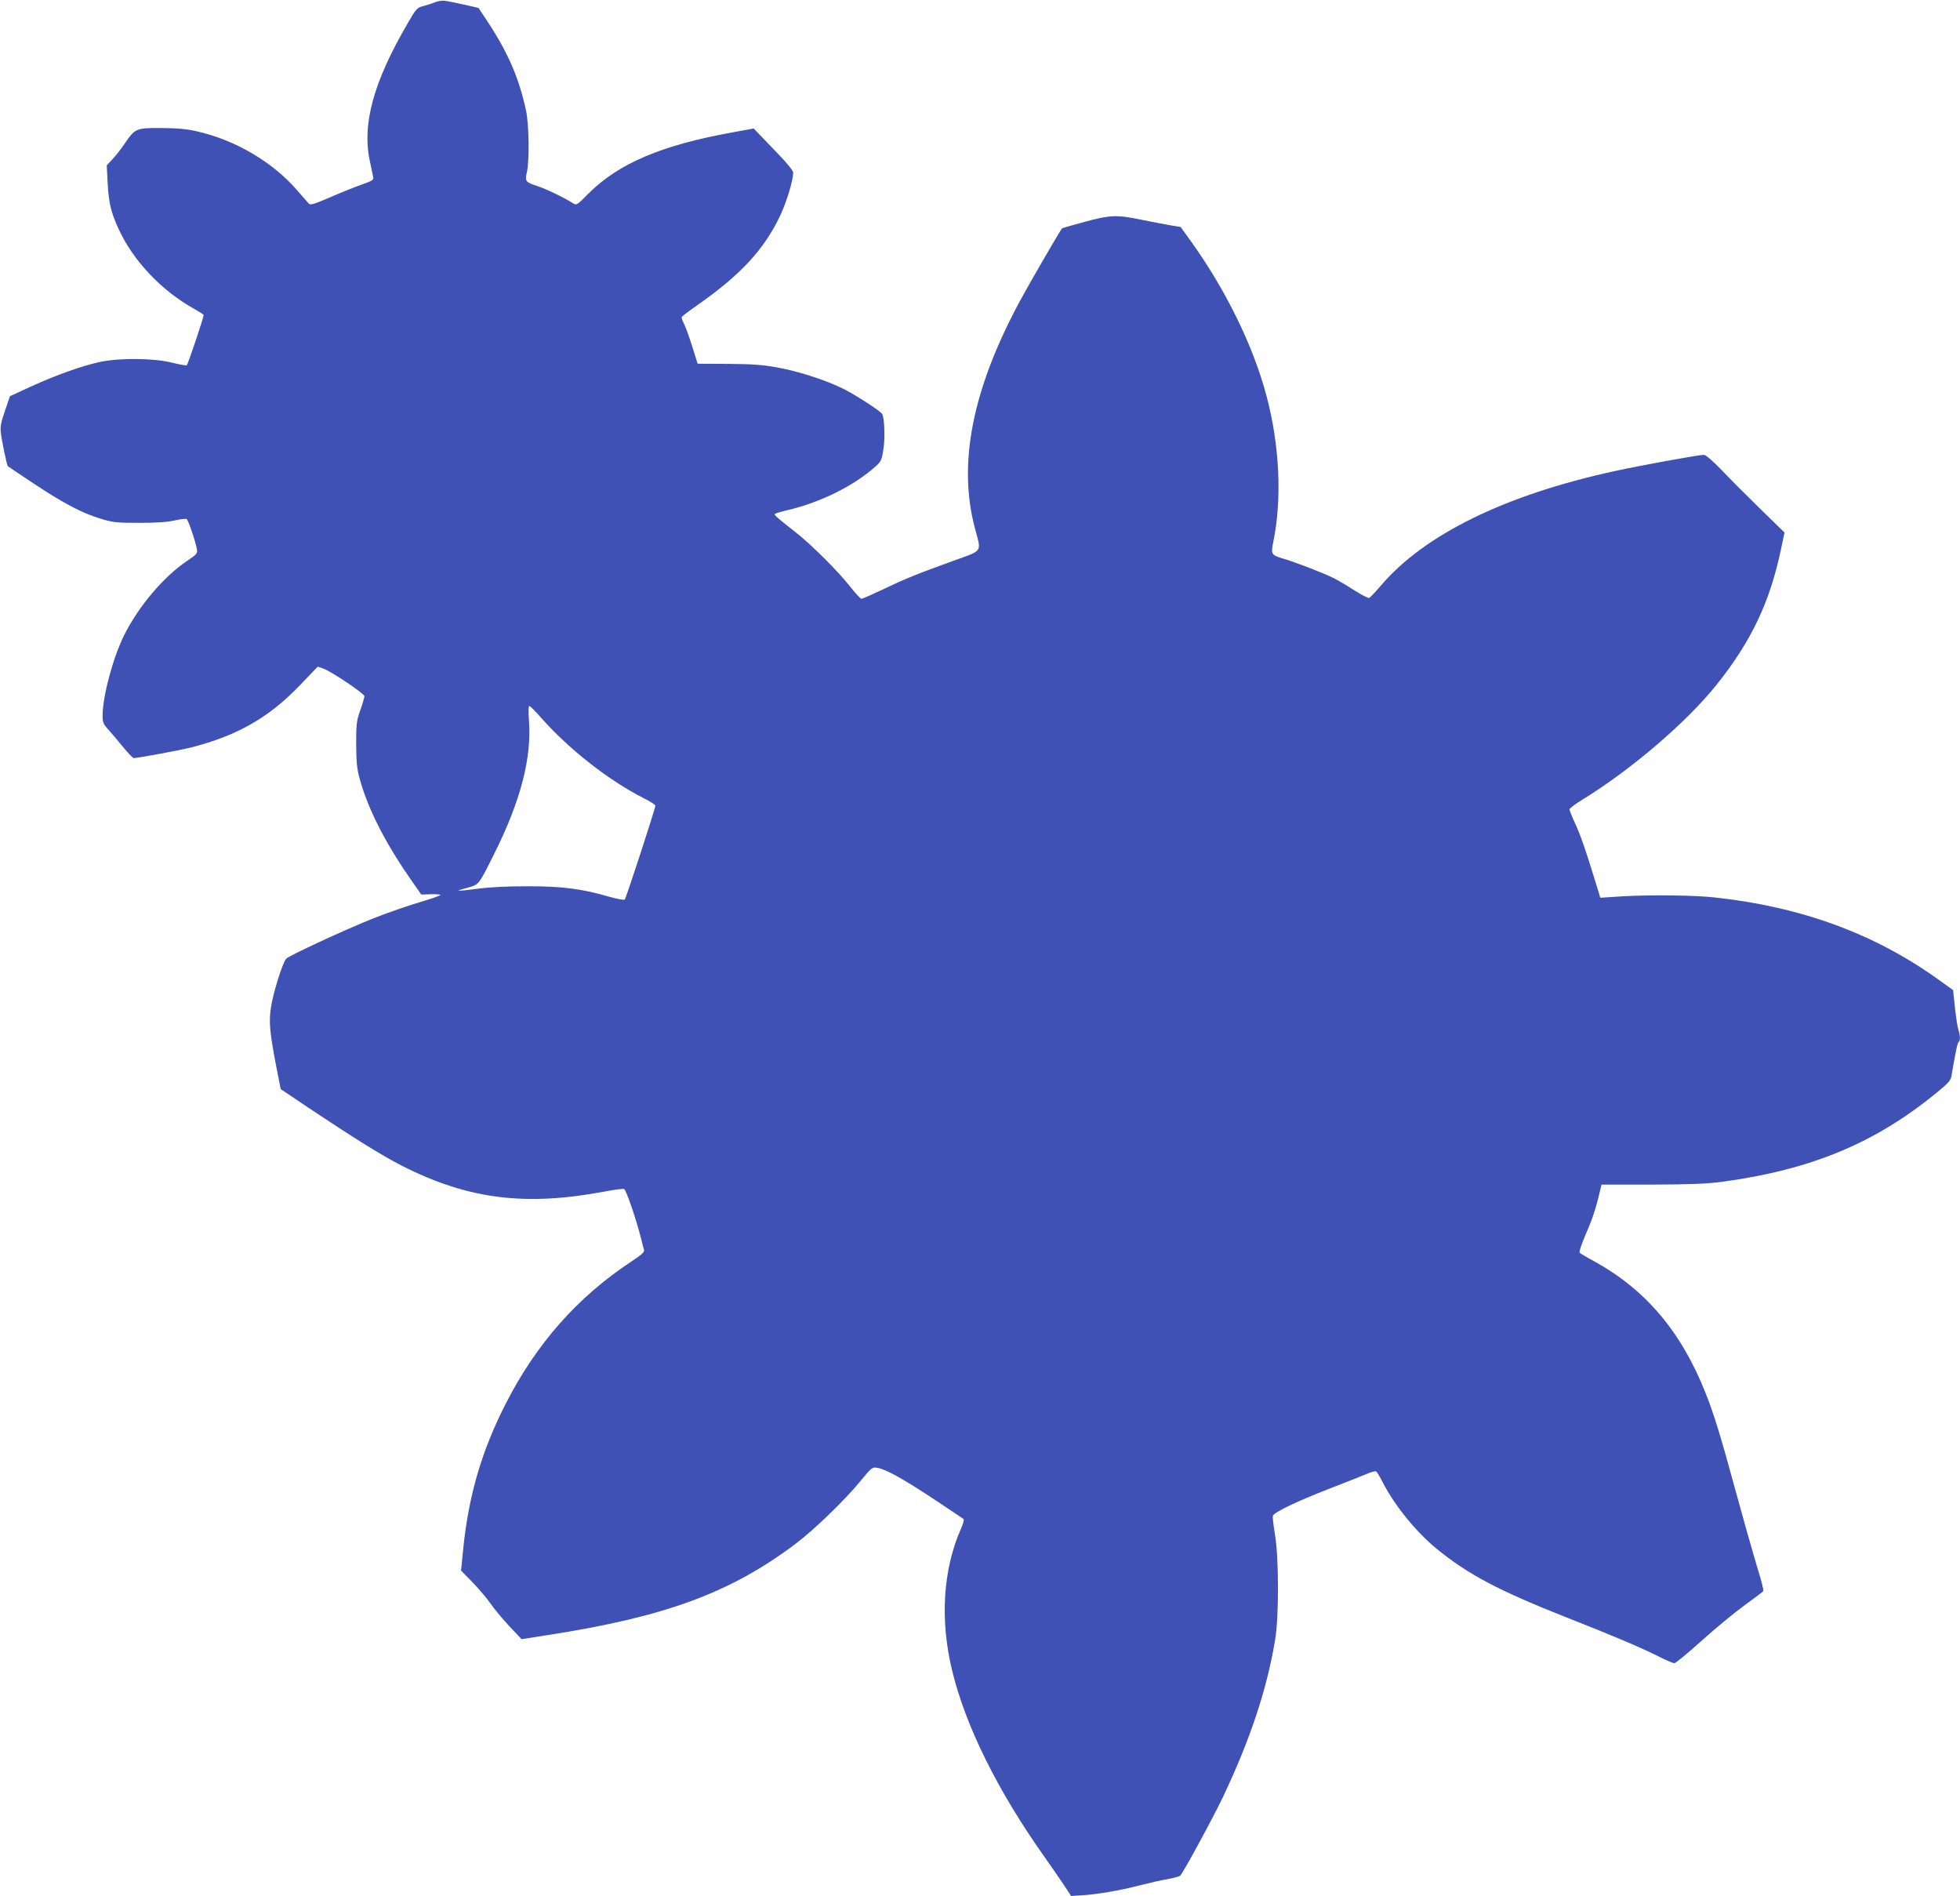<?xml version="1.0" standalone="no"?>
<!DOCTYPE svg PUBLIC "-//W3C//DTD SVG 20010904//EN"
 "http://www.w3.org/TR/2001/REC-SVG-20010904/DTD/svg10.dtd">
<svg version="1.0" xmlns="http://www.w3.org/2000/svg"
 width="1280pt" height="1238pt" viewBox="0 0 1280 1238"
 preserveAspectRatio="xMidYMid meet">
<g transform="translate(0,1238) scale(0.1,-0.1)"
fill="#3f51b5" stroke="none">
<path d="M2840 12365 c-19 -8 -54 -19 -77 -25 -39 -10 -45 -16 -101 -113 -224
-384 -299 -659 -246 -902 8 -38 17 -82 20 -96 6 -24 2 -27 -73 -54 -43 -15
-136 -52 -206 -83 -108 -46 -130 -53 -141 -41 -7 8 -41 47 -76 87 -159 184
-402 327 -652 384 -69 16 -129 21 -233 22 -164 1 -173 -2 -238 -98 -22 -33
-59 -80 -80 -103 l-40 -43 6 -112 c6 -128 22 -197 72 -304 95 -207 279 -401
490 -519 36 -20 65 -39 65 -42 0 -17 -103 -323 -110 -328 -4 -3 -48 5 -97 17
-117 30 -346 32 -473 4 -115 -25 -284 -85 -448 -160 l-137 -63 -32 -94 c-25
-70 -32 -106 -28 -139 4 -48 40 -219 46 -224 2 -2 80 -54 173 -116 197 -130
310 -189 433 -227 80 -24 102 -27 253 -27 113 0 186 5 232 16 36 8 71 12 77 9
10 -7 56 -139 66 -193 6 -32 4 -35 -67 -83 -151 -103 -311 -292 -405 -478 -74
-147 -143 -403 -143 -530 0 -45 4 -55 43 -97 23 -26 66 -77 96 -114 29 -36 59
-66 65 -66 26 0 306 52 377 70 299 77 506 195 707 405 l117 122 37 -13 c52
-18 268 -163 268 -180 0 -7 -12 -49 -27 -91 -25 -72 -27 -90 -27 -223 1 -116
5 -161 23 -225 52 -191 163 -412 327 -648 l75 -108 60 2 c33 1 62 -1 65 -4 3
-3 -34 -17 -83 -32 -130 -39 -256 -82 -363 -125 -176 -70 -545 -241 -561 -260
-24 -28 -85 -222 -99 -315 -15 -97 -9 -160 31 -373 l32 -163 181 -122 c308
-205 483 -314 615 -381 428 -217 803 -264 1321 -166 62 12 118 19 126 16 13
-5 79 -198 110 -321 8 -33 17 -68 20 -77 4 -13 -18 -33 -87 -78 -350 -232
-618 -536 -818 -929 -156 -306 -241 -598 -276 -946 l-14 -140 78 -80 c42 -44
93 -105 114 -135 20 -30 74 -95 119 -144 l84 -89 174 27 c766 119 1191 276
1615 595 122 92 324 287 425 411 71 87 77 91 107 86 55 -8 159 -65 363 -199
107 -71 198 -132 203 -136 4 -4 -3 -32 -17 -62 -117 -265 -138 -591 -60 -919
87 -366 299 -795 613 -1236 38 -54 92 -132 118 -171 l48 -73 65 4 c98 5 255
32 382 65 62 16 145 35 183 41 39 7 75 17 82 22 17 14 213 374 282 519 175
370 284 696 338 1019 26 153 25 543 -1 692 -10 59 -16 114 -13 121 9 23 159
95 370 177 111 43 223 87 248 98 25 11 51 17 56 14 6 -4 24 -34 41 -67 77
-152 217 -325 353 -437 207 -169 405 -274 859 -453 310 -122 474 -192 602
-256 43 -22 84 -39 93 -39 8 0 88 66 177 146 90 81 216 185 281 232 65 47 120
89 123 93 3 5 -17 82 -45 171 -27 90 -88 305 -135 478 -97 357 -141 502 -198
645 -159 401 -391 674 -728 860 -47 25 -89 50 -94 55 -5 5 13 59 43 128 44
102 64 163 94 292 l6 25 328 0 c254 1 357 5 457 18 587 79 1008 255 1413 590
65 53 83 74 87 100 24 142 39 218 47 223 12 7 11 41 -1 78 -6 17 -16 83 -23
146 l-12 115 -95 68 c-415 299 -896 476 -1462 537 -132 15 -428 18 -610 7
l-137 -9 -41 134 c-63 203 -89 276 -126 357 -19 41 -34 79 -34 86 0 7 37 35
83 63 320 196 685 509 879 753 226 283 347 539 419 883 l23 109 -155 151 c-85
83 -199 197 -253 254 -61 63 -106 102 -119 102 -34 0 -413 -69 -582 -106 -717
-156 -1245 -415 -1529 -750 -34 -40 -67 -74 -74 -78 -7 -3 -49 19 -95 48 -45
29 -107 66 -137 81 -63 32 -257 107 -335 129 -72 22 -76 28 -60 106 58 278 42
633 -44 955 -87 328 -268 698 -501 1020 l-60 83 -73 12 c-39 7 -124 23 -187
36 -156 32 -200 31 -368 -15 -78 -21 -144 -40 -146 -42 -17 -21 -212 -357
-275 -474 -311 -577 -407 -1061 -294 -1485 43 -160 56 -141 -147 -214 -232
-84 -311 -116 -459 -187 -68 -32 -129 -59 -135 -59 -6 0 -38 34 -71 76 -79
102 -262 284 -366 364 -120 94 -135 108 -128 115 4 3 36 13 70 21 224 51 446
161 590 291 32 29 38 41 48 108 12 72 7 209 -8 232 -12 20 -173 124 -253 164
-112 56 -293 115 -434 140 -94 17 -161 22 -318 23 l-200 1 -36 115 c-20 63
-44 130 -54 148 -9 18 -16 37 -14 42 2 5 51 42 110 83 275 193 430 360 534
581 42 89 84 231 84 278 -1 16 -41 65 -130 156 l-128 133 -142 -26 c-459 -83
-739 -202 -935 -397 -79 -80 -80 -80 -105 -64 -52 34 -177 94 -230 111 -78 25
-83 31 -69 91 17 75 14 305 -5 399 -46 216 -119 384 -259 595 -28 41 -51 76
-51 77 -2 3 -189 44 -221 48 -16 2 -46 -2 -65 -10z m693 -4671 c184 -208 445
-412 675 -528 40 -20 72 -41 72 -47 0 -18 -191 -603 -200 -613 -4 -4 -49 4
-99 18 -183 53 -308 69 -531 69 -135 0 -248 -5 -329 -16 -69 -9 -126 -15 -128
-13 -2 1 26 11 62 20 74 21 71 17 174 224 172 345 245 626 225 873 -4 55 -3
89 3 89 5 0 40 -34 76 -76z"/>
</g>
</svg>
